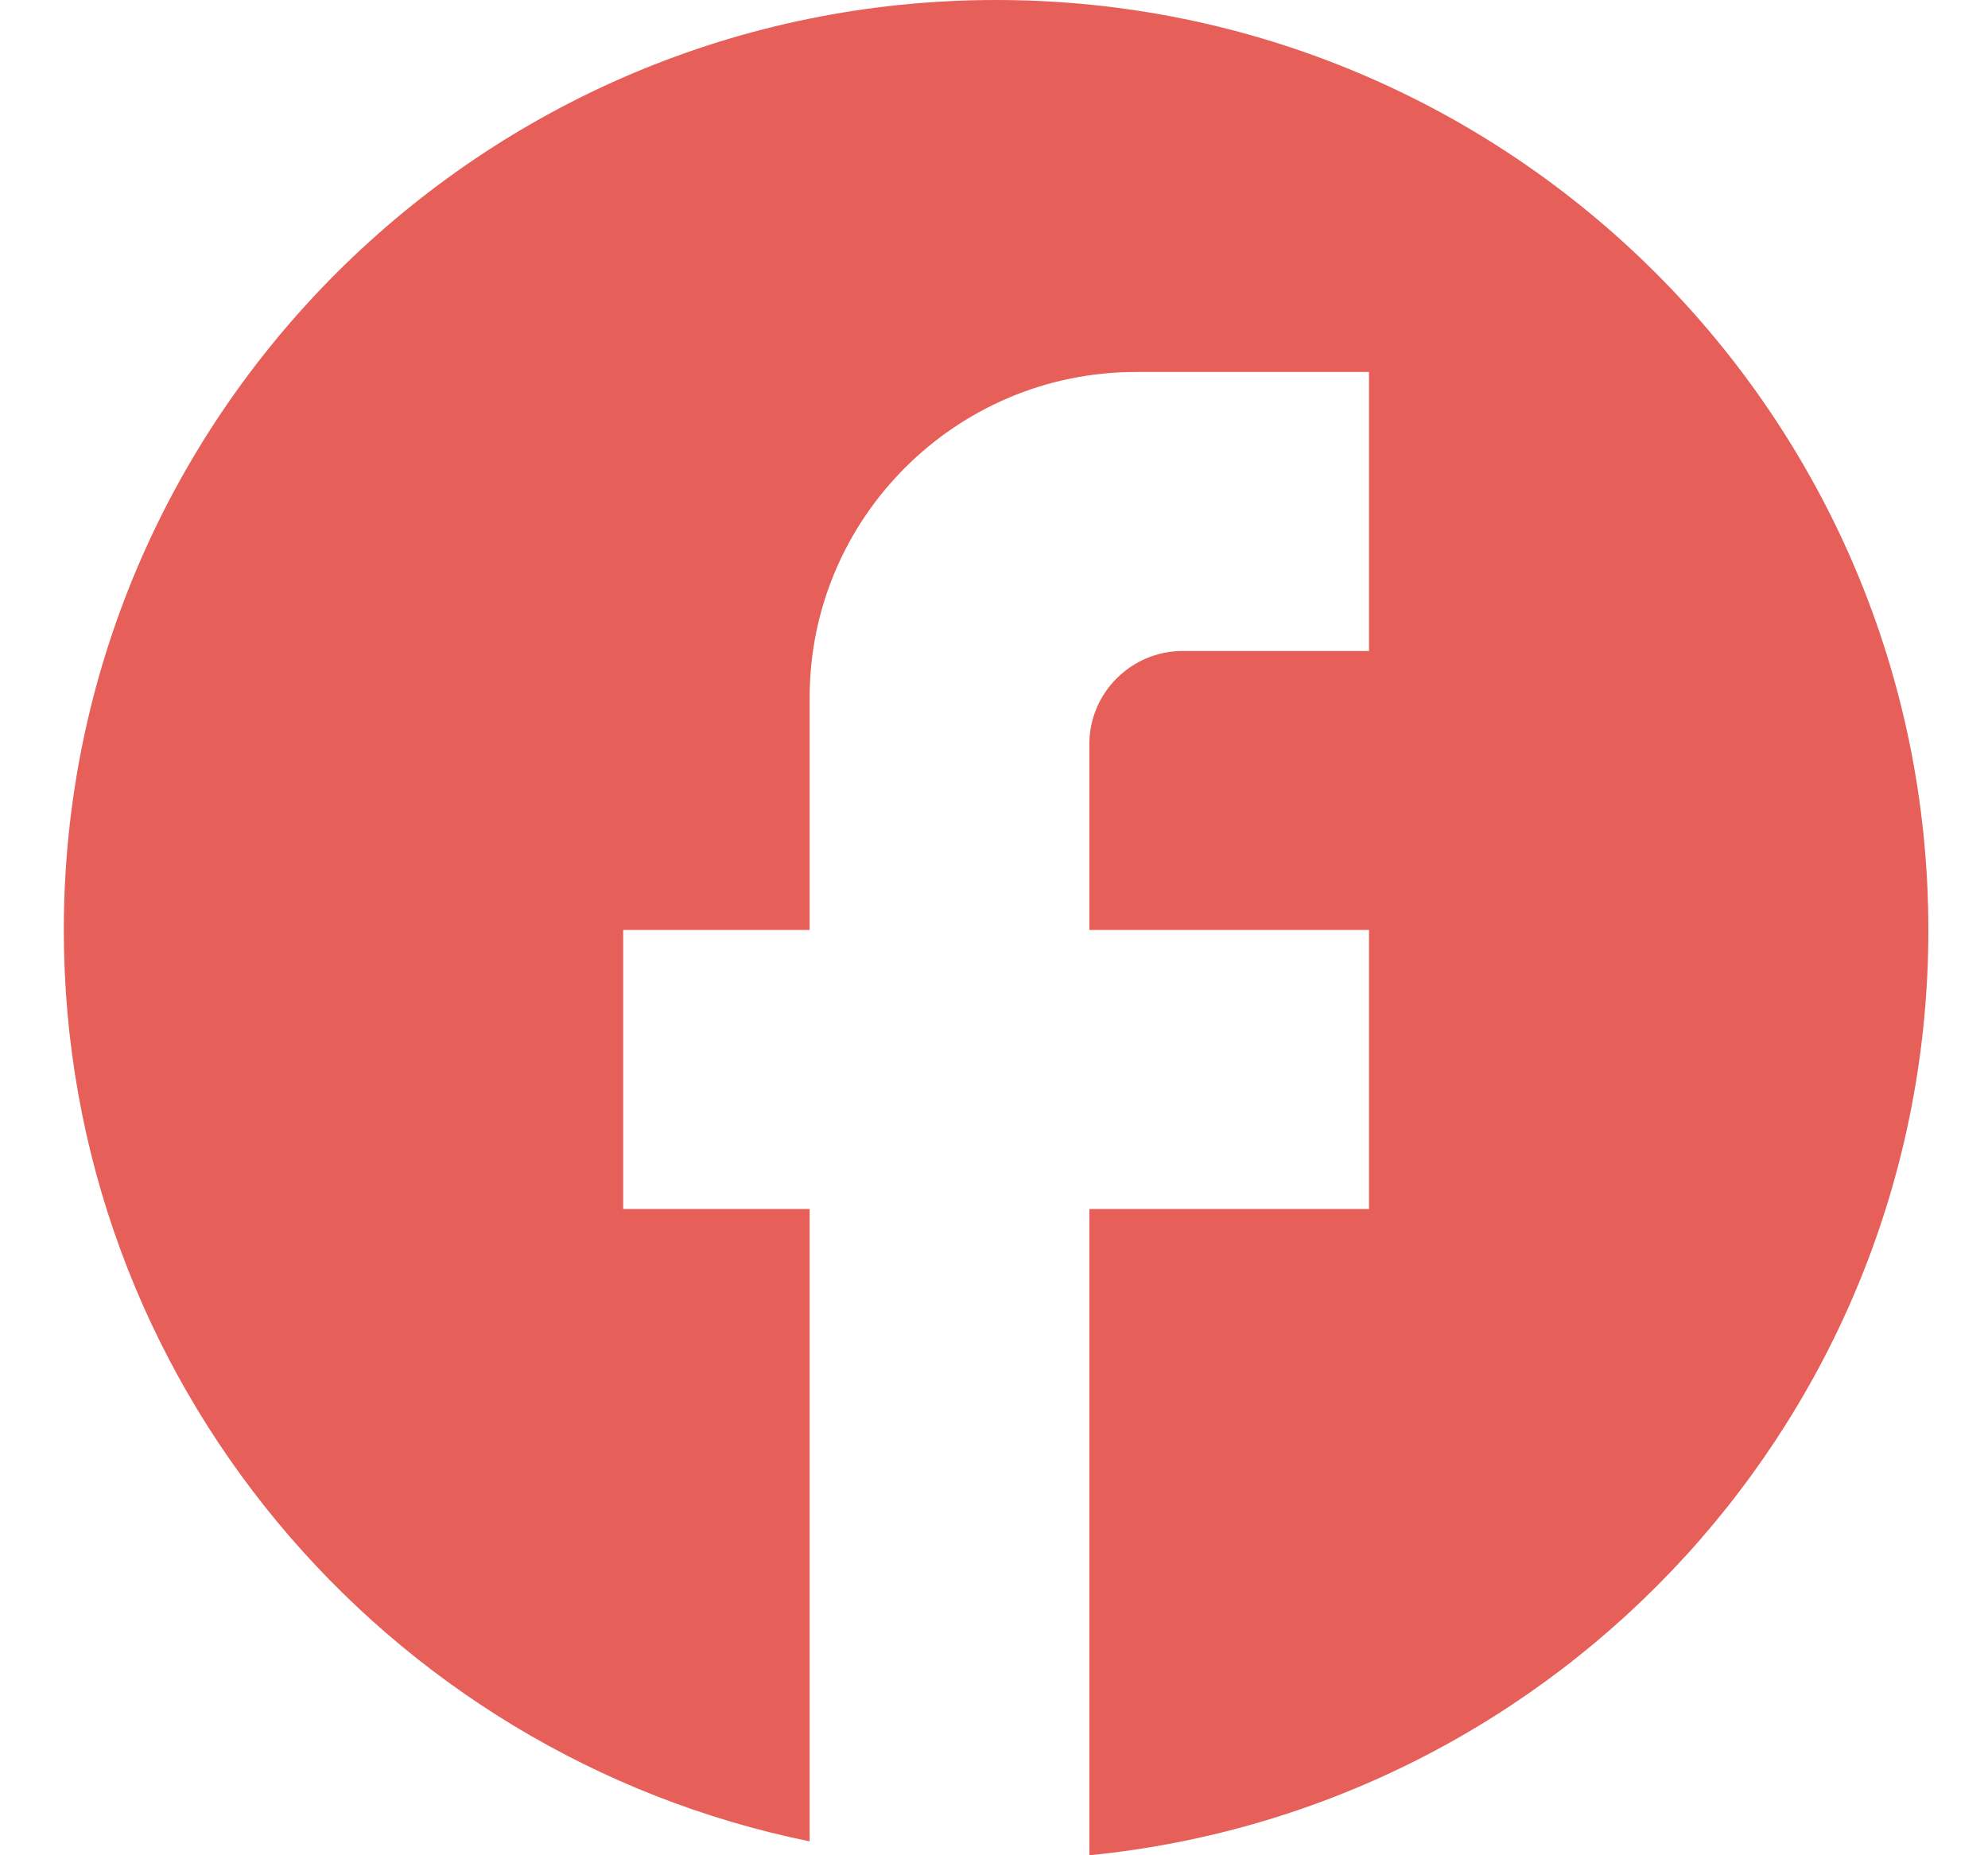 <svg width="30" height="28" viewBox="0 0 30 28" fill="none" xmlns="http://www.w3.org/2000/svg">
<path d="M29.1 14.035C29.1 6.288 22.798 0 15.032 0C7.266 0 0.963 6.288 0.963 14.035C0.963 20.828 5.803 26.484 12.218 27.79V18.246H9.404V14.035H12.218V10.526C12.218 7.818 14.427 5.614 17.142 5.614H20.659V9.825H17.846C17.072 9.825 16.439 10.456 16.439 11.228V14.035H20.659V18.246H16.439V28C23.543 27.298 29.1 21.319 29.1 14.035Z" fill="#E03730" fill-opacity="0.8"/>
</svg>
